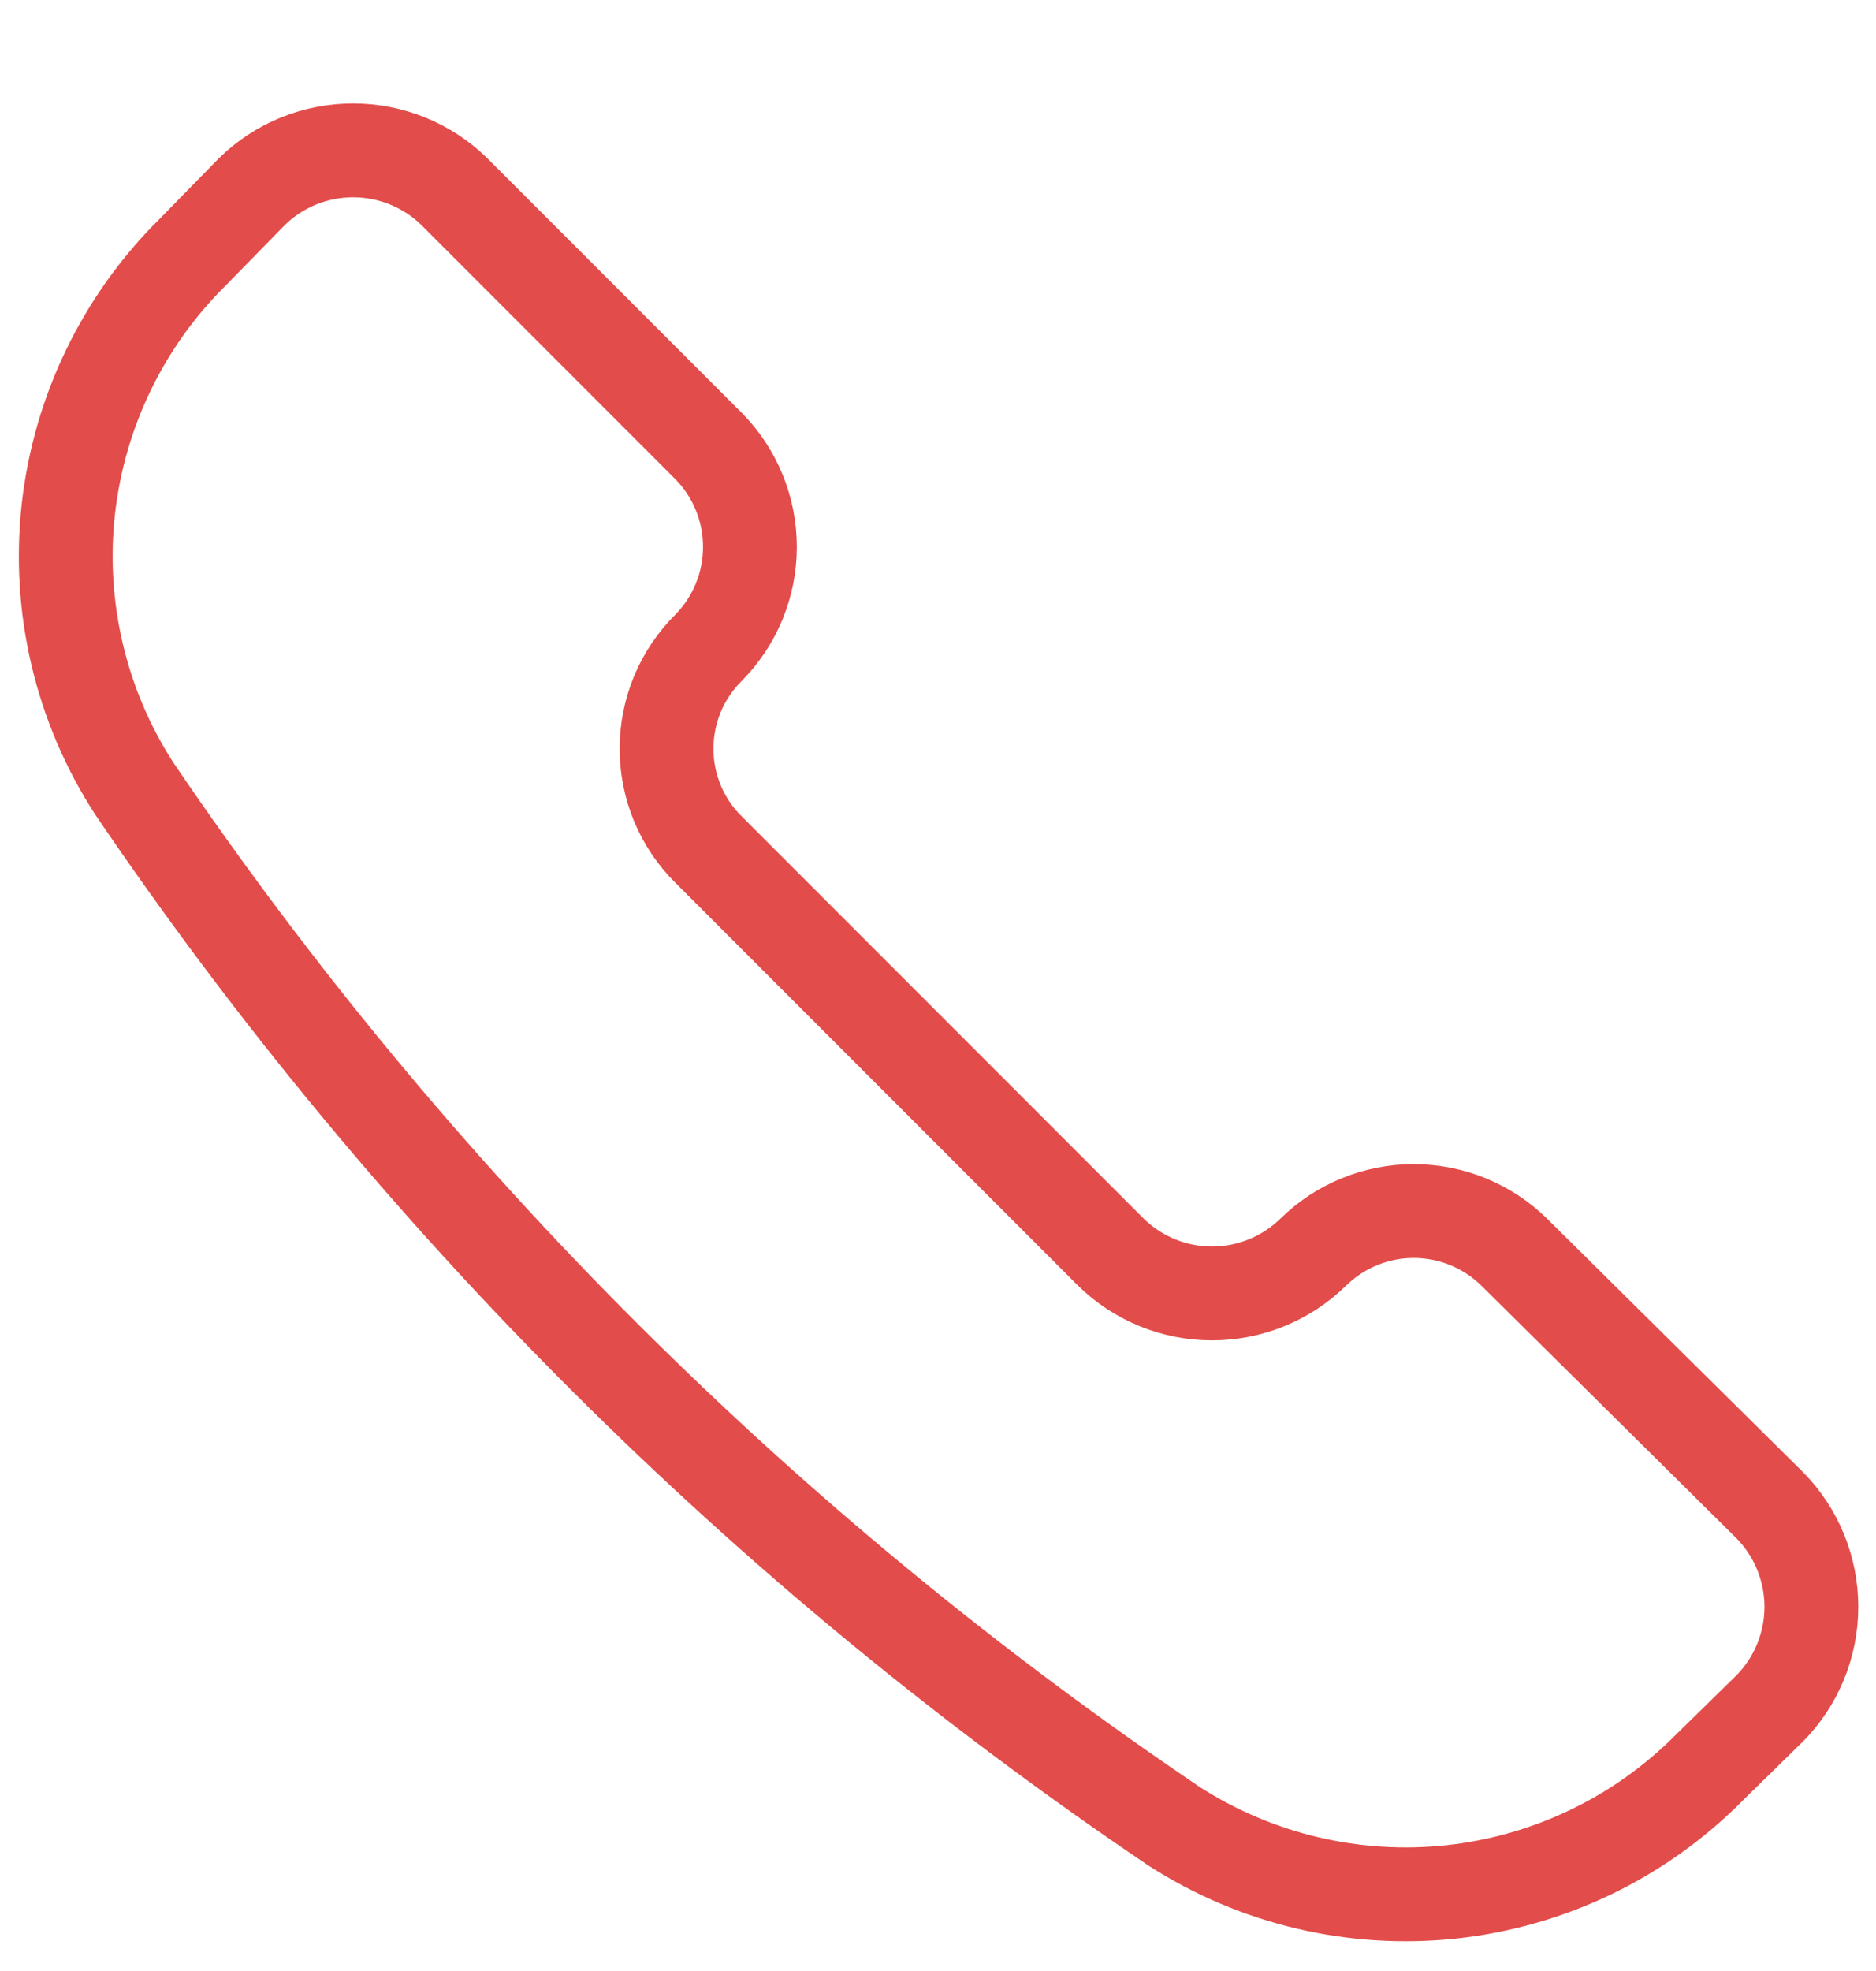 <svg width="20" height="21" viewBox="0 0 20 21" fill="none" xmlns="http://www.w3.org/2000/svg">
<g clip-path="url(#clip0_62_2992)">
<path d="M12.514 19.456C13.394 20.023 14.442 20.27 15.483 20.156C16.524 20.041 17.493 19.572 18.229 18.827L18.871 18.198C19.153 17.91 19.311 17.523 19.311 17.12C19.311 16.717 19.153 16.329 18.871 16.041L16.143 13.341C15.857 13.06 15.472 12.903 15.071 12.903C14.671 12.903 14.286 13.06 14 13.341V13.341C13.712 13.623 13.325 13.781 12.921 13.781C12.518 13.781 12.131 13.623 11.843 13.341L7.557 9.055C7.414 8.915 7.301 8.747 7.223 8.562C7.146 8.376 7.106 8.178 7.106 7.977C7.106 7.776 7.146 7.577 7.223 7.392C7.301 7.207 7.414 7.039 7.557 6.898V6.898C7.838 6.612 7.995 6.228 7.995 5.827C7.995 5.426 7.838 5.041 7.557 4.755L4.843 2.041C4.555 1.759 4.167 1.602 3.764 1.602C3.361 1.602 2.974 1.759 2.686 2.041L2.057 2.684C1.312 3.419 0.843 4.389 0.728 5.43C0.614 6.47 0.861 7.519 1.429 8.398C4.386 12.757 8.148 16.509 12.514 19.456V19.456Z" stroke="#E24C4A" stroke-linecap="round" stroke-linejoin="round"/>
</g>
<defs>
<clipPath id="clip0_62_2992">
<rect width="20" height="20" fill="white" transform="translate(0 0.884)"/>
</clipPath>
</defs>
</svg>
